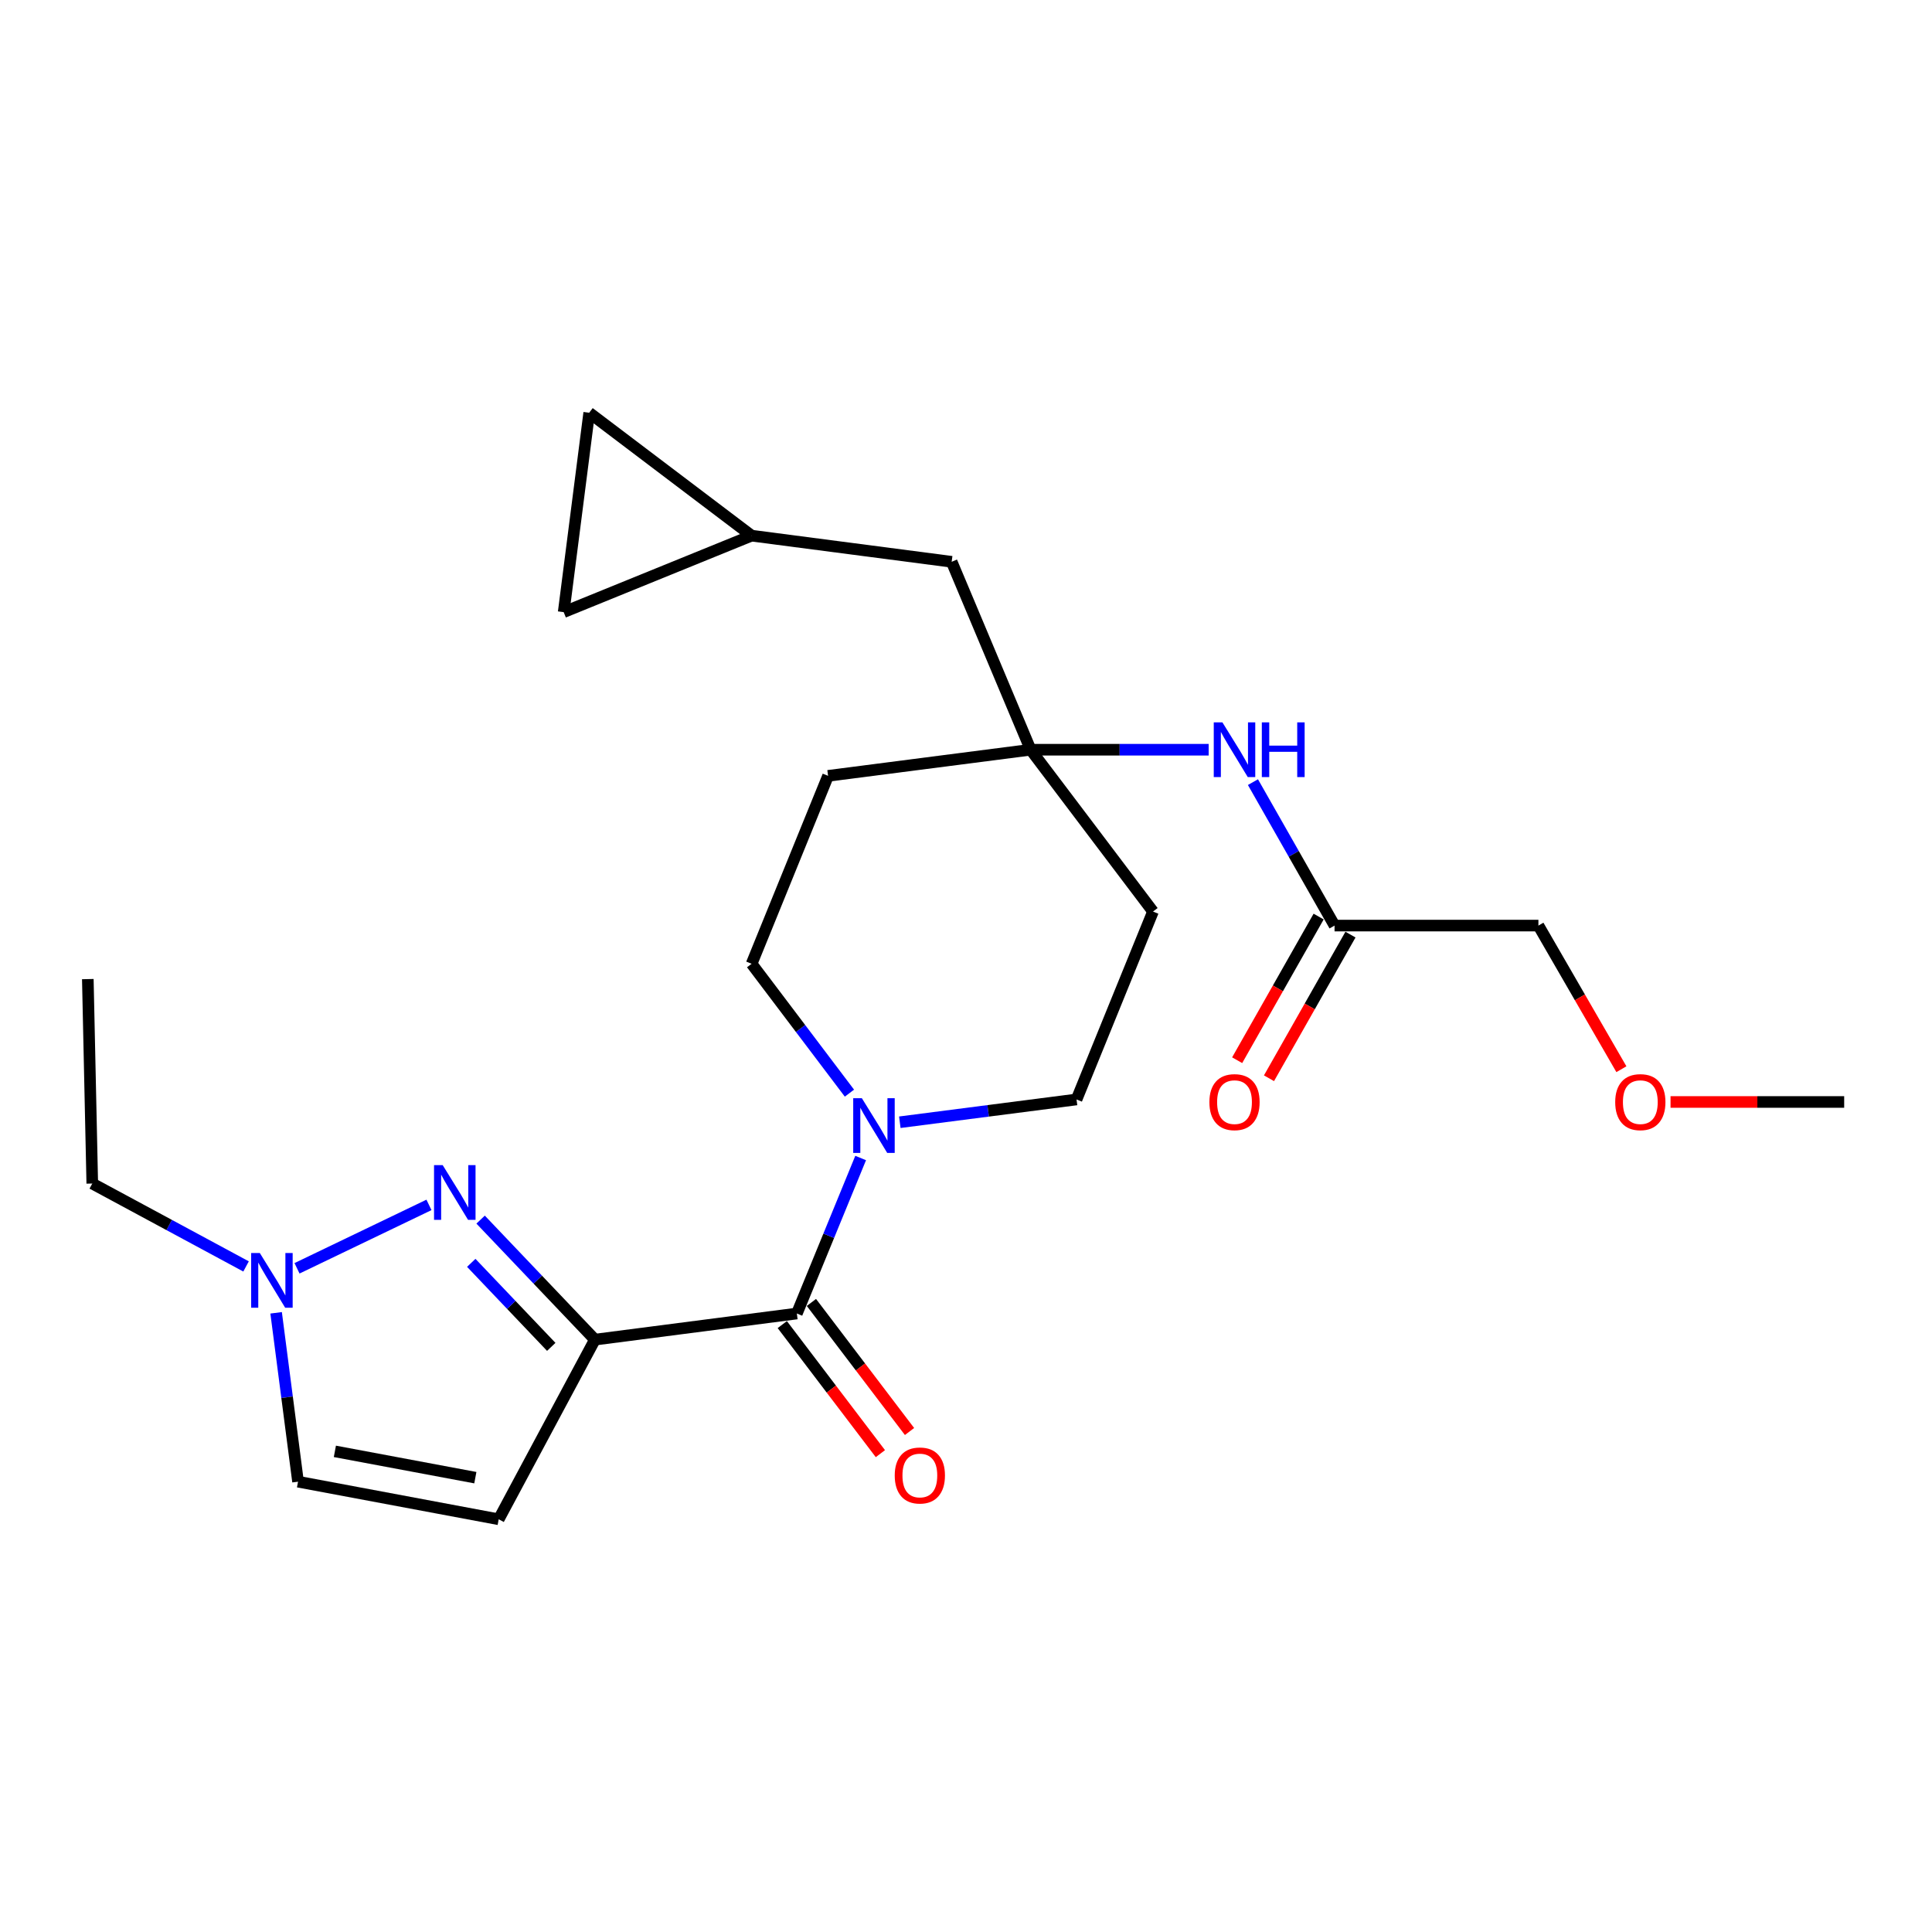 <?xml version='1.0' encoding='iso-8859-1'?>
<svg version='1.1' baseProfile='full'
              xmlns='http://www.w3.org/2000/svg'
                      xmlns:rdkit='http://www.rdkit.org/xml'
                      xmlns:xlink='http://www.w3.org/1999/xlink'
                  xml:space='preserve'
width='1000px' height='1000px' viewBox='0 0 1000 1000'>
<!-- END OF HEADER -->
<rect style='opacity:1.0;fill:#FFFFFF;stroke:none' width='1000' height='1000' x='0' y='0'> </rect>
<path class='bond-0' d='M 307.922,693.394 L 278.344,662.331' style='fill:none;fill-rule:evenodd;stroke:#000000;stroke-width:6px;stroke-linecap:butt;stroke-linejoin:miter;stroke-opacity:1' />
<path class='bond-0' d='M 278.344,662.331 L 248.766,631.268' style='fill:none;fill-rule:evenodd;stroke:#0000FF;stroke-width:6px;stroke-linecap:butt;stroke-linejoin:miter;stroke-opacity:1' />
<path class='bond-0' d='M 285.331,697.137 L 264.626,675.393' style='fill:none;fill-rule:evenodd;stroke:#000000;stroke-width:6px;stroke-linecap:butt;stroke-linejoin:miter;stroke-opacity:1' />
<path class='bond-0' d='M 264.626,675.393 L 243.922,653.649' style='fill:none;fill-rule:evenodd;stroke:#0000FF;stroke-width:6px;stroke-linecap:butt;stroke-linejoin:miter;stroke-opacity:1' />
<path class='bond-1' d='M 307.922,693.394 L 412.448,679.871' style='fill:none;fill-rule:evenodd;stroke:#000000;stroke-width:6px;stroke-linecap:butt;stroke-linejoin:miter;stroke-opacity:1' />
<path class='bond-2' d='M 307.922,693.394 L 258.126,786.376' style='fill:none;fill-rule:evenodd;stroke:#000000;stroke-width:6px;stroke-linecap:butt;stroke-linejoin:miter;stroke-opacity:1' />
<path class='bond-4' d='M 222.031,623.651 L 153.736,656.473' style='fill:none;fill-rule:evenodd;stroke:#0000FF;stroke-width:6px;stroke-linecap:butt;stroke-linejoin:miter;stroke-opacity:1' />
<path class='bond-3' d='M 412.448,679.871 L 428.96,639.628' style='fill:none;fill-rule:evenodd;stroke:#000000;stroke-width:6px;stroke-linecap:butt;stroke-linejoin:miter;stroke-opacity:1' />
<path class='bond-3' d='M 428.96,639.628 L 445.473,599.384' style='fill:none;fill-rule:evenodd;stroke:#0000FF;stroke-width:6px;stroke-linecap:butt;stroke-linejoin:miter;stroke-opacity:1' />
<path class='bond-14' d='M 404.908,685.603 L 430.298,719.004' style='fill:none;fill-rule:evenodd;stroke:#000000;stroke-width:6px;stroke-linecap:butt;stroke-linejoin:miter;stroke-opacity:1' />
<path class='bond-14' d='M 430.298,719.004 L 455.688,752.406' style='fill:none;fill-rule:evenodd;stroke:#FF0000;stroke-width:6px;stroke-linecap:butt;stroke-linejoin:miter;stroke-opacity:1' />
<path class='bond-14' d='M 419.988,674.14 L 445.378,707.542' style='fill:none;fill-rule:evenodd;stroke:#000000;stroke-width:6px;stroke-linecap:butt;stroke-linejoin:miter;stroke-opacity:1' />
<path class='bond-14' d='M 445.378,707.542 L 470.768,740.943' style='fill:none;fill-rule:evenodd;stroke:#FF0000;stroke-width:6px;stroke-linecap:butt;stroke-linejoin:miter;stroke-opacity:1' />
<path class='bond-6' d='M 258.126,786.376 L 154.263,766.919' style='fill:none;fill-rule:evenodd;stroke:#000000;stroke-width:6px;stroke-linecap:butt;stroke-linejoin:miter;stroke-opacity:1' />
<path class='bond-6' d='M 246.035,764.839 L 173.331,751.219' style='fill:none;fill-rule:evenodd;stroke:#000000;stroke-width:6px;stroke-linecap:butt;stroke-linejoin:miter;stroke-opacity:1' />
<path class='bond-12' d='M 439.669,565.811 L 414.351,532.332' style='fill:none;fill-rule:evenodd;stroke:#0000FF;stroke-width:6px;stroke-linecap:butt;stroke-linejoin:miter;stroke-opacity:1' />
<path class='bond-12' d='M 414.351,532.332 L 389.034,498.853' style='fill:none;fill-rule:evenodd;stroke:#000000;stroke-width:6px;stroke-linecap:butt;stroke-linejoin:miter;stroke-opacity:1' />
<path class='bond-13' d='M 465.745,580.87 L 511.48,574.972' style='fill:none;fill-rule:evenodd;stroke:#0000FF;stroke-width:6px;stroke-linecap:butt;stroke-linejoin:miter;stroke-opacity:1' />
<path class='bond-13' d='M 511.48,574.972 L 557.214,569.074' style='fill:none;fill-rule:evenodd;stroke:#000000;stroke-width:6px;stroke-linecap:butt;stroke-linejoin:miter;stroke-opacity:1' />
<path class='bond-19' d='M 127.36,655.506 L 87.56,634.052' style='fill:none;fill-rule:evenodd;stroke:#0000FF;stroke-width:6px;stroke-linecap:butt;stroke-linejoin:miter;stroke-opacity:1' />
<path class='bond-19' d='M 87.56,634.052 L 47.759,612.597' style='fill:none;fill-rule:evenodd;stroke:#000000;stroke-width:6px;stroke-linecap:butt;stroke-linejoin:miter;stroke-opacity:1' />
<path class='bond-24' d='M 142.92,679.506 L 148.592,723.212' style='fill:none;fill-rule:evenodd;stroke:#0000FF;stroke-width:6px;stroke-linecap:butt;stroke-linejoin:miter;stroke-opacity:1' />
<path class='bond-24' d='M 148.592,723.212 L 154.263,766.919' style='fill:none;fill-rule:evenodd;stroke:#000000;stroke-width:6px;stroke-linecap:butt;stroke-linejoin:miter;stroke-opacity:1' />
<path class='bond-5' d='M 533.463,388.055 L 596.792,471.809' style='fill:none;fill-rule:evenodd;stroke:#000000;stroke-width:6px;stroke-linecap:butt;stroke-linejoin:miter;stroke-opacity:1' />
<path class='bond-7' d='M 533.463,388.055 L 579.532,388.055' style='fill:none;fill-rule:evenodd;stroke:#000000;stroke-width:6px;stroke-linecap:butt;stroke-linejoin:miter;stroke-opacity:1' />
<path class='bond-7' d='M 579.532,388.055 L 625.601,388.055' style='fill:none;fill-rule:evenodd;stroke:#0000FF;stroke-width:6px;stroke-linecap:butt;stroke-linejoin:miter;stroke-opacity:1' />
<path class='bond-17' d='M 533.463,388.055 L 492.581,290.78' style='fill:none;fill-rule:evenodd;stroke:#000000;stroke-width:6px;stroke-linecap:butt;stroke-linejoin:miter;stroke-opacity:1' />
<path class='bond-25' d='M 533.463,388.055 L 428.611,401.577' style='fill:none;fill-rule:evenodd;stroke:#000000;stroke-width:6px;stroke-linecap:butt;stroke-linejoin:miter;stroke-opacity:1' />
<path class='bond-8' d='M 648.524,404.833 L 669.643,441.957' style='fill:none;fill-rule:evenodd;stroke:#0000FF;stroke-width:6px;stroke-linecap:butt;stroke-linejoin:miter;stroke-opacity:1' />
<path class='bond-8' d='M 669.643,441.957 L 690.763,479.08' style='fill:none;fill-rule:evenodd;stroke:#000000;stroke-width:6px;stroke-linecap:butt;stroke-linejoin:miter;stroke-opacity:1' />
<path class='bond-18' d='M 682.525,474.408 L 661.438,511.585' style='fill:none;fill-rule:evenodd;stroke:#000000;stroke-width:6px;stroke-linecap:butt;stroke-linejoin:miter;stroke-opacity:1' />
<path class='bond-18' d='M 661.438,511.585 L 640.351,548.762' style='fill:none;fill-rule:evenodd;stroke:#FF0000;stroke-width:6px;stroke-linecap:butt;stroke-linejoin:miter;stroke-opacity:1' />
<path class='bond-18' d='M 699.001,483.753 L 677.914,520.93' style='fill:none;fill-rule:evenodd;stroke:#000000;stroke-width:6px;stroke-linecap:butt;stroke-linejoin:miter;stroke-opacity:1' />
<path class='bond-18' d='M 677.914,520.93 L 656.827,558.107' style='fill:none;fill-rule:evenodd;stroke:#FF0000;stroke-width:6px;stroke-linecap:butt;stroke-linejoin:miter;stroke-opacity:1' />
<path class='bond-20' d='M 690.763,479.08 L 796.278,479.08' style='fill:none;fill-rule:evenodd;stroke:#000000;stroke-width:6px;stroke-linecap:butt;stroke-linejoin:miter;stroke-opacity:1' />
<path class='bond-9' d='M 389.034,277.257 L 492.581,290.78' style='fill:none;fill-rule:evenodd;stroke:#000000;stroke-width:6px;stroke-linecap:butt;stroke-linejoin:miter;stroke-opacity:1' />
<path class='bond-10' d='M 389.034,277.257 L 304.975,213.624' style='fill:none;fill-rule:evenodd;stroke:#000000;stroke-width:6px;stroke-linecap:butt;stroke-linejoin:miter;stroke-opacity:1' />
<path class='bond-11' d='M 389.034,277.257 L 291.758,316.835' style='fill:none;fill-rule:evenodd;stroke:#000000;stroke-width:6px;stroke-linecap:butt;stroke-linejoin:miter;stroke-opacity:1' />
<path class='bond-26' d='M 304.975,213.624 L 291.758,316.835' style='fill:none;fill-rule:evenodd;stroke:#000000;stroke-width:6px;stroke-linecap:butt;stroke-linejoin:miter;stroke-opacity:1' />
<path class='bond-15' d='M 389.034,498.853 L 428.611,401.577' style='fill:none;fill-rule:evenodd;stroke:#000000;stroke-width:6px;stroke-linecap:butt;stroke-linejoin:miter;stroke-opacity:1' />
<path class='bond-16' d='M 557.214,569.074 L 596.792,471.809' style='fill:none;fill-rule:evenodd;stroke:#000000;stroke-width:6px;stroke-linecap:butt;stroke-linejoin:miter;stroke-opacity:1' />
<path class='bond-23' d='M 47.759,612.597 L 45.455,506.777' style='fill:none;fill-rule:evenodd;stroke:#000000;stroke-width:6px;stroke-linecap:butt;stroke-linejoin:miter;stroke-opacity:1' />
<path class='bond-21' d='M 796.278,479.08 L 817.756,516.251' style='fill:none;fill-rule:evenodd;stroke:#000000;stroke-width:6px;stroke-linecap:butt;stroke-linejoin:miter;stroke-opacity:1' />
<path class='bond-21' d='M 817.756,516.251 L 839.233,553.422' style='fill:none;fill-rule:evenodd;stroke:#FF0000;stroke-width:6px;stroke-linecap:butt;stroke-linejoin:miter;stroke-opacity:1' />
<path class='bond-22' d='M 864.668,570.379 L 909.607,570.379' style='fill:none;fill-rule:evenodd;stroke:#FF0000;stroke-width:6px;stroke-linecap:butt;stroke-linejoin:miter;stroke-opacity:1' />
<path class='bond-22' d='M 909.607,570.379 L 954.545,570.379' style='fill:none;fill-rule:evenodd;stroke:#000000;stroke-width:6px;stroke-linecap:butt;stroke-linejoin:miter;stroke-opacity:1' />
<path  class='atom-1' d='M 229.137 603.067
L 238.417 618.067
Q 239.337 619.547, 240.817 622.227
Q 242.297 624.907, 242.377 625.067
L 242.377 603.067
L 246.137 603.067
L 246.137 631.387
L 242.257 631.387
L 232.297 614.987
Q 231.137 613.067, 229.897 610.867
Q 228.697 608.667, 228.337 607.987
L 228.337 631.387
L 224.657 631.387
L 224.657 603.067
L 229.137 603.067
' fill='#0000FF'/>
<path  class='atom-4' d='M 446.102 568.436
L 455.382 583.436
Q 456.302 584.916, 457.782 587.596
Q 459.262 590.276, 459.342 590.436
L 459.342 568.436
L 463.102 568.436
L 463.102 596.756
L 459.222 596.756
L 449.262 580.356
Q 448.102 578.436, 446.862 576.236
Q 445.662 574.036, 445.302 573.356
L 445.302 596.756
L 441.622 596.756
L 441.622 568.436
L 446.102 568.436
' fill='#0000FF'/>
<path  class='atom-5' d='M 134.481 648.559
L 143.761 663.559
Q 144.681 665.039, 146.161 667.719
Q 147.641 670.399, 147.721 670.559
L 147.721 648.559
L 151.481 648.559
L 151.481 676.879
L 147.601 676.879
L 137.641 660.479
Q 136.481 658.559, 135.241 656.359
Q 134.041 654.159, 133.681 653.479
L 133.681 676.879
L 130.001 676.879
L 130.001 648.559
L 134.481 648.559
' fill='#0000FF'/>
<path  class='atom-8' d='M 632.719 373.895
L 641.999 388.895
Q 642.919 390.375, 644.399 393.055
Q 645.879 395.735, 645.959 395.895
L 645.959 373.895
L 649.719 373.895
L 649.719 402.215
L 645.839 402.215
L 635.879 385.815
Q 634.719 383.895, 633.479 381.695
Q 632.279 379.495, 631.919 378.815
L 631.919 402.215
L 628.239 402.215
L 628.239 373.895
L 632.719 373.895
' fill='#0000FF'/>
<path  class='atom-8' d='M 653.119 373.895
L 656.959 373.895
L 656.959 385.935
L 671.439 385.935
L 671.439 373.895
L 675.279 373.895
L 675.279 402.215
L 671.439 402.215
L 671.439 389.135
L 656.959 389.135
L 656.959 402.215
L 653.119 402.215
L 653.119 373.895
' fill='#0000FF'/>
<path  class='atom-15' d='M 463.113 763.705
Q 463.113 756.905, 466.473 753.105
Q 469.833 749.305, 476.113 749.305
Q 482.393 749.305, 485.753 753.105
Q 489.113 756.905, 489.113 763.705
Q 489.113 770.585, 485.713 774.505
Q 482.313 778.385, 476.113 778.385
Q 469.873 778.385, 466.473 774.505
Q 463.113 770.625, 463.113 763.705
M 476.113 775.185
Q 480.433 775.185, 482.753 772.305
Q 485.113 769.385, 485.113 763.705
Q 485.113 758.145, 482.753 755.345
Q 480.433 752.505, 476.113 752.505
Q 471.793 752.505, 469.433 755.305
Q 467.113 758.105, 467.113 763.705
Q 467.113 769.425, 469.433 772.305
Q 471.793 775.185, 476.113 775.185
' fill='#FF0000'/>
<path  class='atom-19' d='M 625.979 570.459
Q 625.979 563.659, 629.339 559.859
Q 632.699 556.059, 638.979 556.059
Q 645.259 556.059, 648.619 559.859
Q 651.979 563.659, 651.979 570.459
Q 651.979 577.339, 648.579 581.259
Q 645.179 585.139, 638.979 585.139
Q 632.739 585.139, 629.339 581.259
Q 625.979 577.379, 625.979 570.459
M 638.979 581.939
Q 643.299 581.939, 645.619 579.059
Q 647.979 576.139, 647.979 570.459
Q 647.979 564.899, 645.619 562.099
Q 643.299 559.259, 638.979 559.259
Q 634.659 559.259, 632.299 562.059
Q 629.979 564.859, 629.979 570.459
Q 629.979 576.179, 632.299 579.059
Q 634.659 581.939, 638.979 581.939
' fill='#FF0000'/>
<path  class='atom-22' d='M 836.03 570.459
Q 836.03 563.659, 839.39 559.859
Q 842.75 556.059, 849.03 556.059
Q 855.31 556.059, 858.67 559.859
Q 862.03 563.659, 862.03 570.459
Q 862.03 577.339, 858.63 581.259
Q 855.23 585.139, 849.03 585.139
Q 842.79 585.139, 839.39 581.259
Q 836.03 577.379, 836.03 570.459
M 849.03 581.939
Q 853.35 581.939, 855.67 579.059
Q 858.03 576.139, 858.03 570.459
Q 858.03 564.899, 855.67 562.099
Q 853.35 559.259, 849.03 559.259
Q 844.71 559.259, 842.35 562.059
Q 840.03 564.859, 840.03 570.459
Q 840.03 576.179, 842.35 579.059
Q 844.71 581.939, 849.03 581.939
' fill='#FF0000'/>
</svg>
